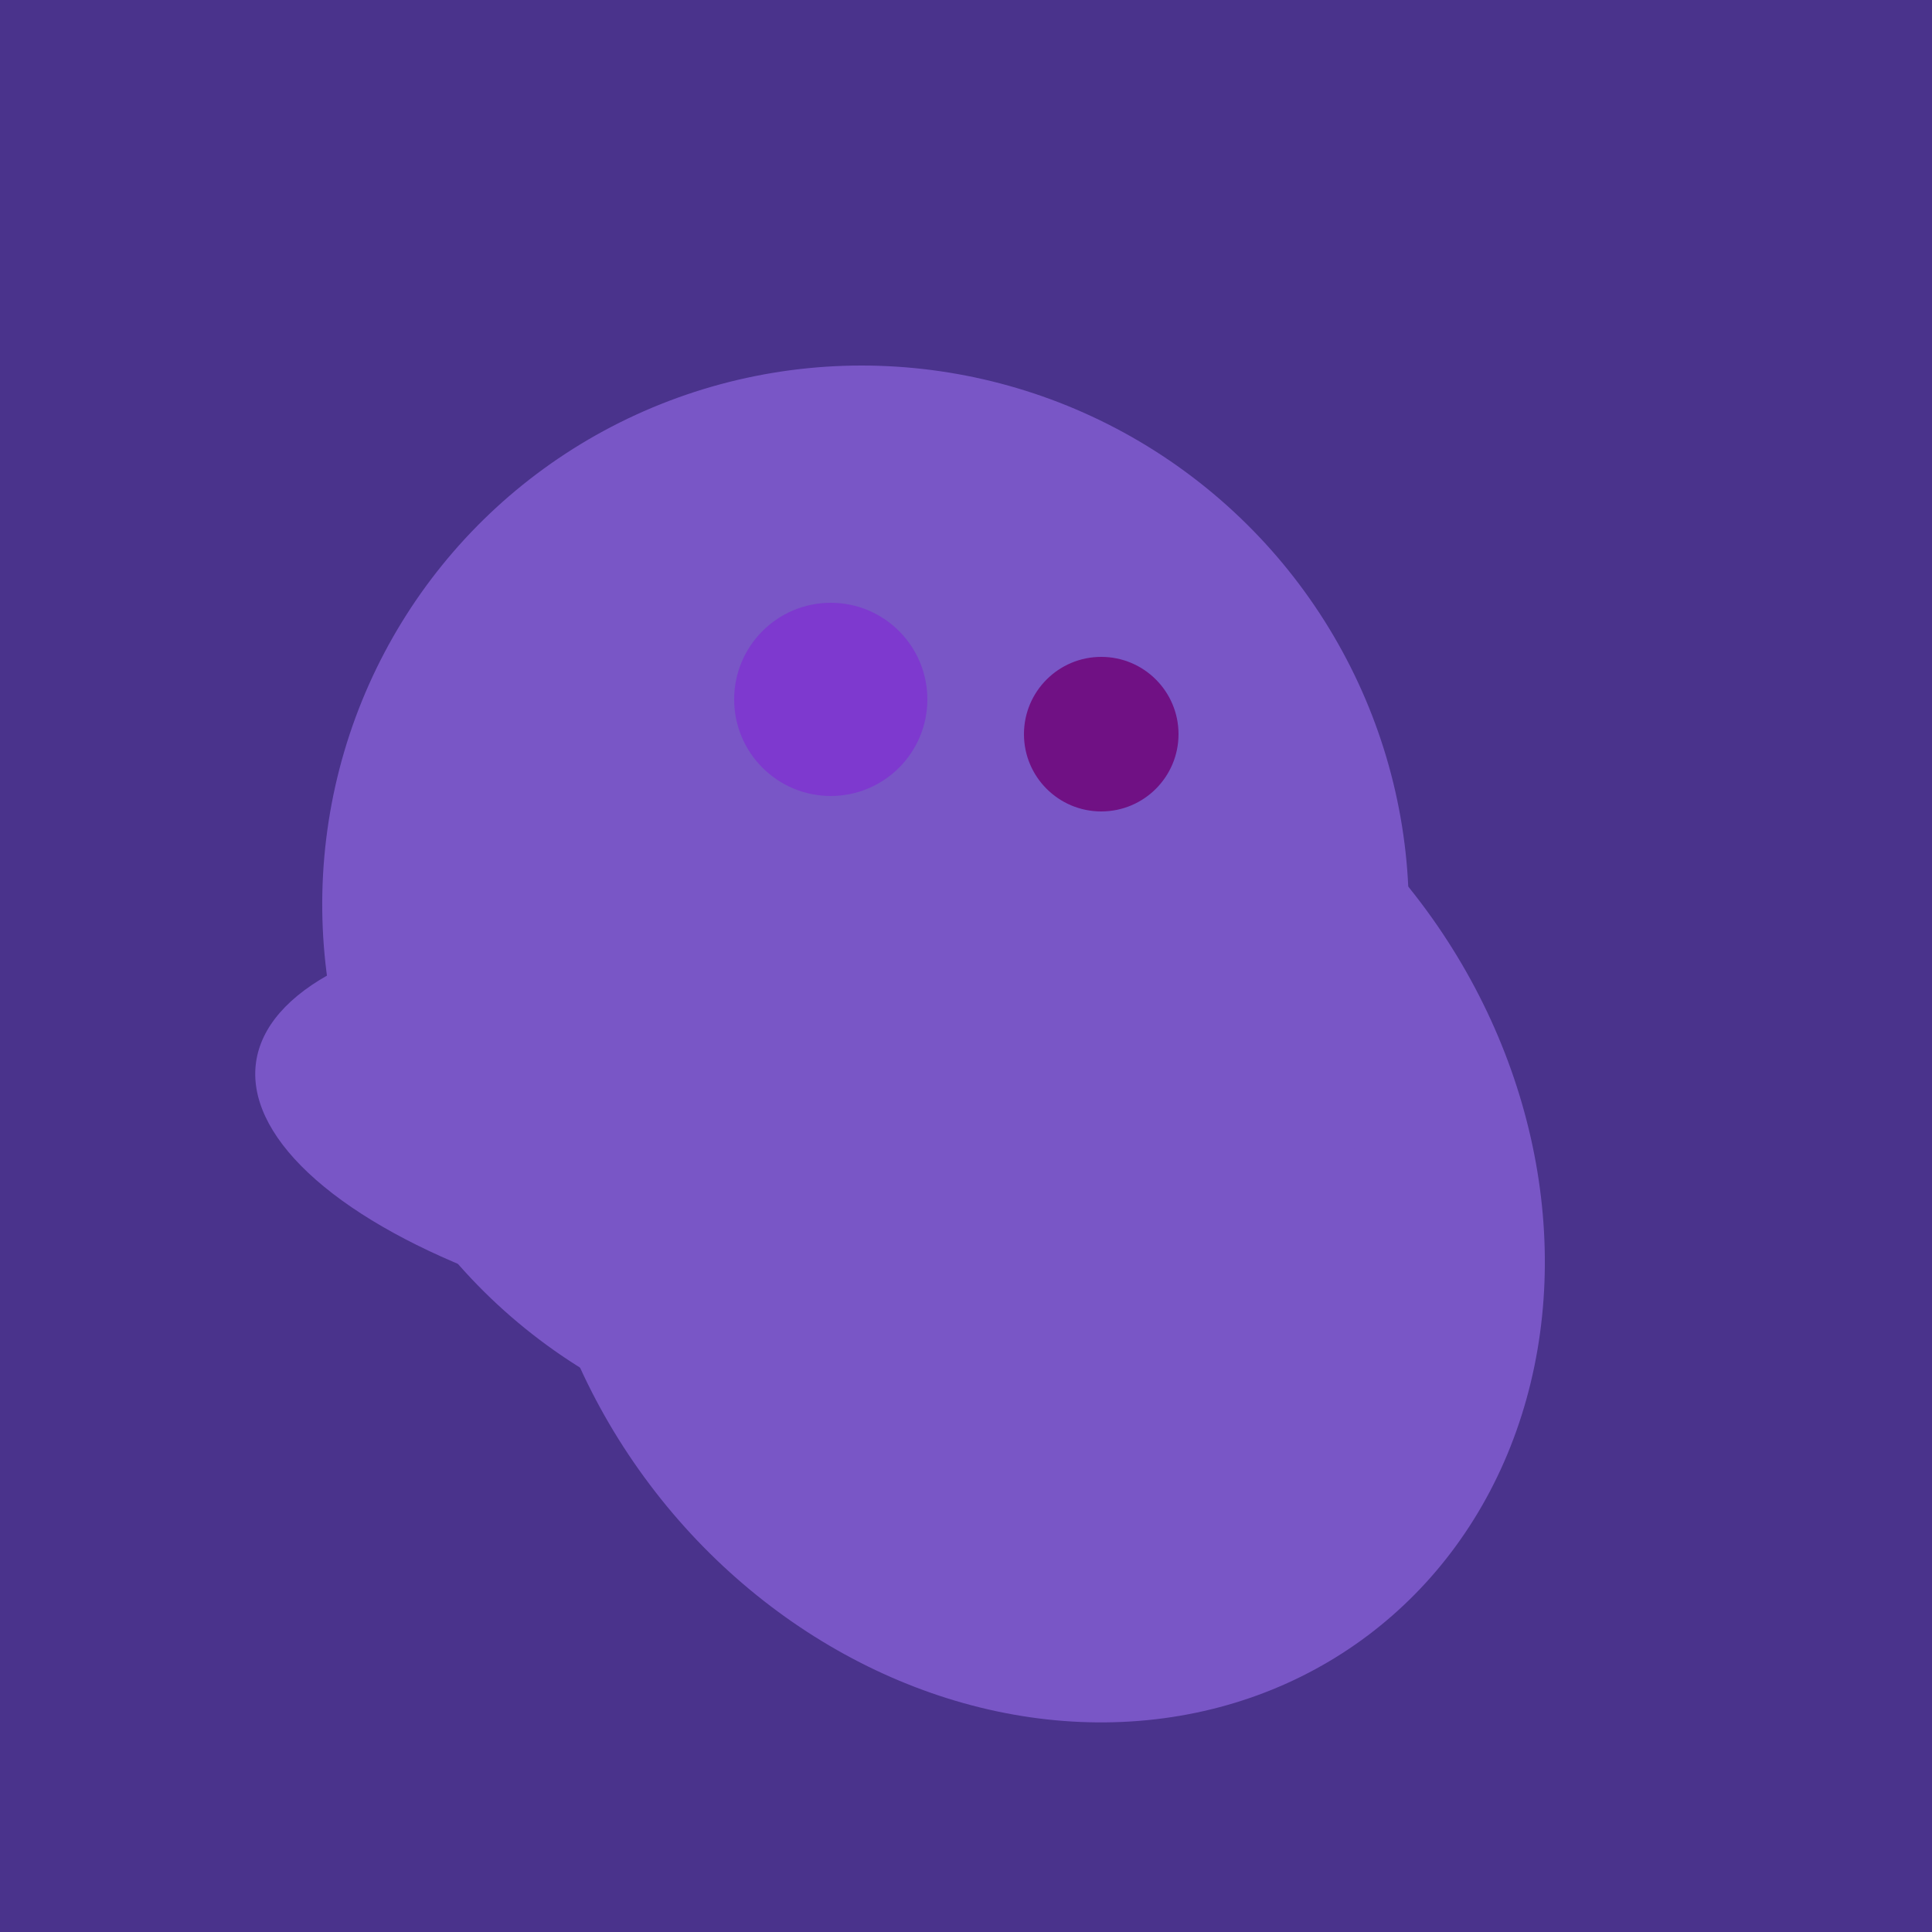 <svg width="500" height="500" xmlns="http://www.w3.org/2000/svg"><rect width="500" height="500" fill="#4a338c"/><ellipse cx="237" cy="272" rx="63" ry="64" transform="rotate(185, 237, 272)" fill="rgb(121,86,198)"/><ellipse cx="195" cy="293" rx="53" ry="130" transform="rotate(98, 195, 293)" fill="rgb(121,86,198)"/><ellipse cx="193" cy="191" rx="63" ry="76" transform="rotate(191, 193, 191)" fill="rgb(121,86,198)"/><ellipse cx="235" cy="268" rx="107" ry="138" transform="rotate(276, 235, 268)" fill="rgb(121,86,198)"/><ellipse cx="268" cy="309" rx="125" ry="143" transform="rotate(323, 268, 309)" fill="rgb(121,86,198)"/><ellipse cx="224" cy="235" rx="140" ry="141" transform="rotate(129, 224, 235)" fill="rgb(121,86,198)"/><circle cx="215" cy="181" r="25" fill="rgb(126,57,207)" /><circle cx="285" cy="190" r="20" fill="rgb(112,17,132)" /></svg>